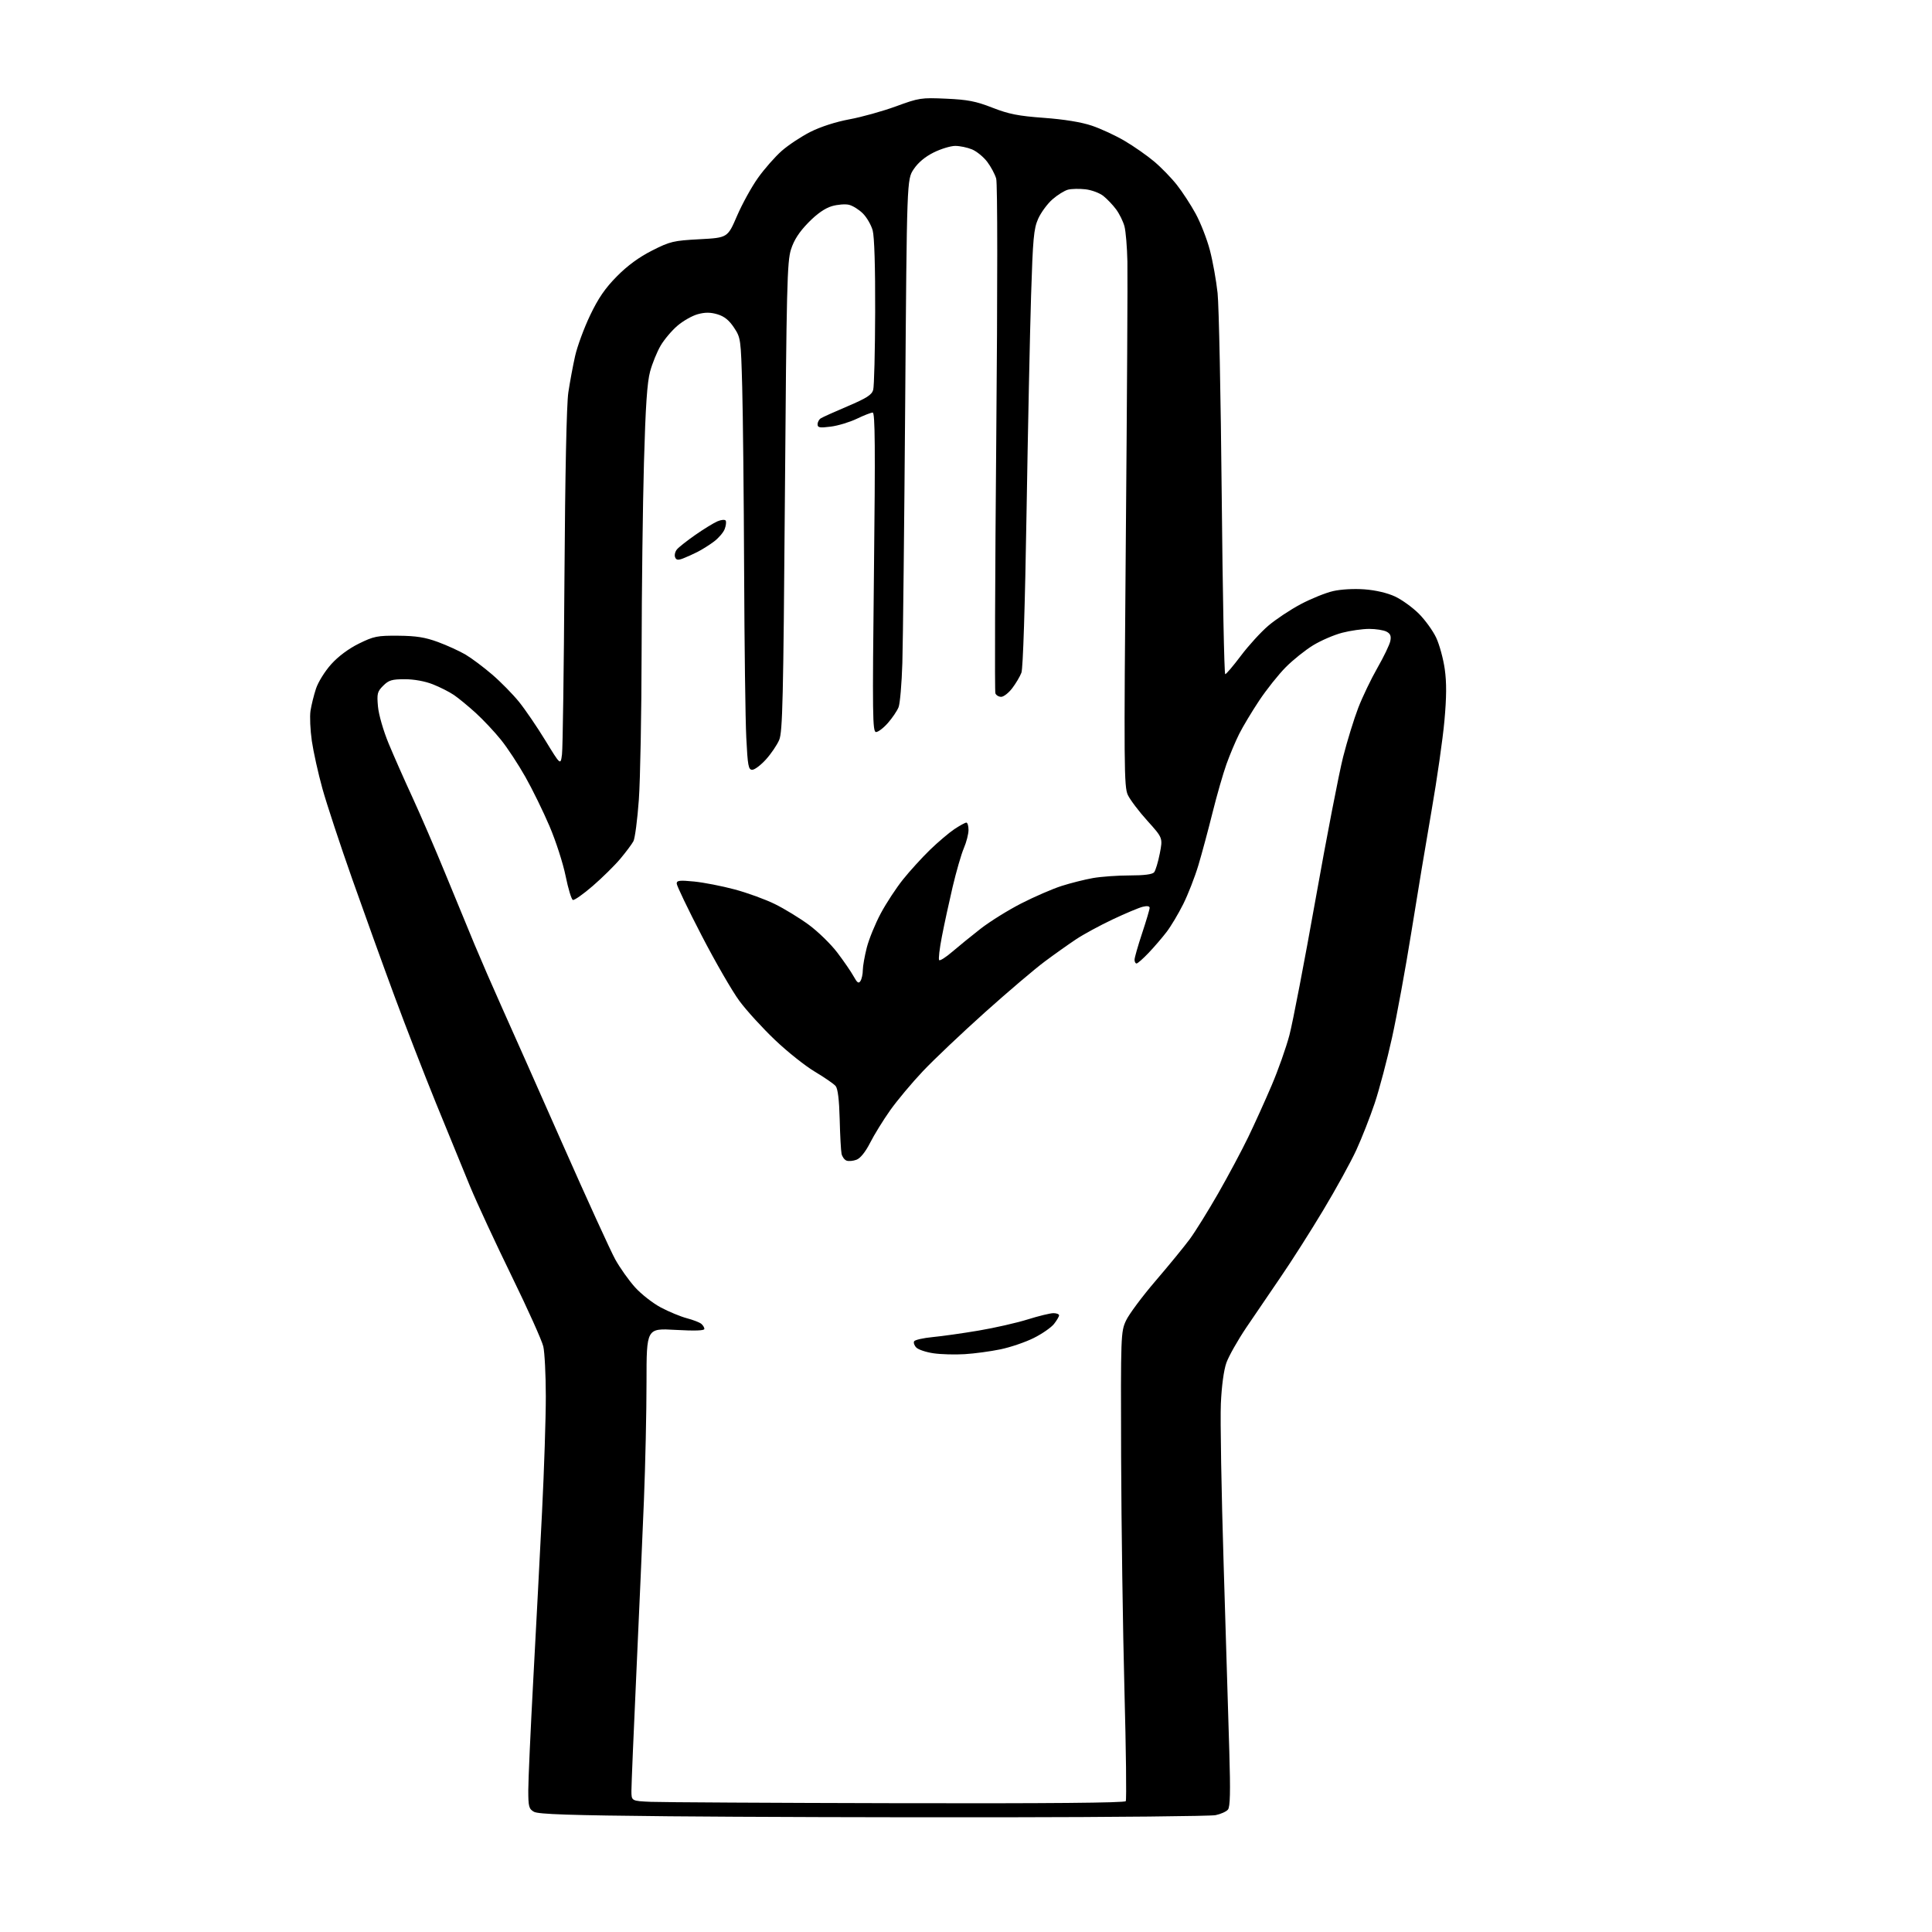 <?xml version="1.0" encoding="UTF-8" standalone="no"?>
<svg 
  version="1.1" 
  xmlns="http://www.w3.org/2000/svg" 
  xmlns:xlink="http://www.w3.org/1999/xlink" 
  xmlns:svg="http://www.w3.org/2000/svg"
  xmlns:rdf="http://www.w3.org/1999/02/22-rdf-syntax-ns#"
  xmlns:cc="http://creativecommons.org/ns#"
  xmlns:dc="http://purl.org/dc/elements/1.1/"
  viewBox="0 0 768 768"
  width="768"
  height="768"
>
<style>svg {background-color: white; }</style>"
<path stroke="none" fill="black" fill-rule="evenodd" d="M398.50,722.40C353.95,722.46 294.32,722.27 266.00,722.00C226.64,721.62 213.97,721.20 212.25,720.21C210.24,719.07 210.00,718.15 210.00,711.67C210.00,707.68 210.89,688.01 211.97,667.96C213.06,647.91 214.63,617.77 215.47,601.00C216.31,584.23 216.98,563.52 216.97,555.00C216.96,546.48 216.51,537.58 215.97,535.24C215.43,532.90 209.76,520.30 203.38,507.24C197.00,494.18 189.54,478.10 186.81,471.50C184.08,464.90 178.01,450.08 173.33,438.57C168.65,427.06 161.23,407.94 156.84,396.07C152.45,384.21 144.89,363.25 140.04,349.50C135.19,335.75 129.85,319.55 128.17,313.50C126.49,307.45 124.60,298.93 123.96,294.56C123.33,290.19 123.09,284.79 123.43,282.56C123.77,280.33 124.75,276.38 125.60,273.78C126.46,271.16 129.14,266.84 131.64,264.06C134.46,260.92 138.56,257.87 142.65,255.85C148.61,252.92 149.97,252.64 158.34,252.71C165.44,252.77 168.99,253.33 174.12,255.22C177.76,256.56 182.71,258.83 185.12,260.25C187.53,261.68 192.28,265.25 195.68,268.17C199.09,271.10 203.87,275.98 206.32,279.00C208.76,282.02 213.48,288.94 216.80,294.37C222.84,304.25 222.84,304.25 223.40,299.87C223.71,297.47 224.15,265.80 224.38,229.50C224.65,188.19 225.22,160.69 225.92,156.00C226.54,151.88 227.75,145.35 228.62,141.50C229.49,137.65 232.17,130.38 234.58,125.34C237.85,118.50 240.55,114.57 245.23,109.84C249.45,105.57 254.03,102.22 259.21,99.60C266.40,95.96 267.67,95.66 278.08,95.10C289.24,94.50 289.24,94.50 292.97,85.84C295.02,81.08 298.78,74.26 301.32,70.70C303.86,67.13 308.10,62.32 310.72,60.00C313.35,57.68 318.50,54.27 322.16,52.42C326.23,50.37 332.28,48.43 337.66,47.43C342.52,46.54 350.83,44.22 356.12,42.29C365.34,38.91 366.17,38.78 376.12,39.23C384.66,39.61 387.92,40.24 394.50,42.81C401.03,45.36 404.79,46.10 415.00,46.85C423.03,47.44 429.83,48.55 434.00,49.95C437.57,51.15 443.47,53.88 447.09,56.02C450.71,58.15 455.98,61.83 458.79,64.20C461.60,66.56 465.67,70.75 467.83,73.50C470.00,76.25 473.37,81.42 475.32,85.00C477.27,88.58 479.81,95.10 480.96,99.50C482.11,103.90 483.48,111.55 484.01,116.50C484.54,121.45 485.28,157.56 485.65,196.75C486.02,235.94 486.65,268.00 487.04,268.00C487.44,268.00 490.24,264.70 493.28,260.66C496.32,256.62 501.21,251.26 504.15,248.75C507.09,246.24 512.88,242.39 517.00,240.20C521.12,238.01 526.93,235.66 529.89,234.98C533.05,234.25 538.25,233.96 542.46,234.28C546.88,234.61 551.53,235.71 554.57,237.13C557.28,238.40 561.54,241.48 564.03,243.97C566.52,246.46 569.62,250.75 570.91,253.50C572.20,256.25 573.73,261.86 574.31,265.96C575.07,271.35 575.04,277.04 574.18,286.54C573.53,293.76 571.24,309.75 569.09,322.08C566.95,334.41 563.32,356.20 561.04,370.50C558.75,384.80 555.29,403.70 553.35,412.50C551.41,421.30 548.31,433.01 546.47,438.53C544.62,444.04 541.33,452.43 539.15,457.17C536.97,461.91 531.04,472.69 525.96,481.14C520.89,489.59 513.34,501.45 509.18,507.50C505.03,513.55 498.84,522.65 495.42,527.72C492.01,532.79 488.45,539.09 487.51,541.72C486.47,544.65 485.62,550.96 485.31,558.00C485.03,564.33 485.53,593.12 486.42,622.00C487.31,650.88 488.32,684.27 488.67,696.21C489.15,712.37 489.01,718.28 488.12,719.35C487.47,720.14 485.26,721.13 483.21,721.55C481.17,721.96 443.05,722.35 398.50,722.40zM356.69,716.80C416.79,716.93 447.09,716.66 447.51,715.99C447.85,715.43 447.62,695.49 446.98,671.69C446.35,647.88 445.76,606.15 445.66,578.95C445.50,530.67 445.55,529.39 447.60,524.97C448.75,522.48 454.03,515.38 459.34,509.19C464.65,503.00 470.77,495.52 472.95,492.57C475.13,489.61 480.22,481.42 484.27,474.35C488.31,467.28 493.68,457.23 496.20,452.00C498.73,446.77 502.90,437.55 505.48,431.50C508.07,425.45 511.25,416.45 512.56,411.50C513.87,406.55 518.54,382.25 522.95,357.50C527.35,332.75 532.29,307.26 533.92,300.86C535.55,294.46 538.26,285.68 539.93,281.36C541.60,277.04 545.02,269.90 547.54,265.50C550.06,261.10 552.37,256.30 552.67,254.84C553.08,252.84 552.71,251.91 551.17,251.09C550.05,250.49 546.95,250.00 544.28,250.00C541.61,250.00 536.77,250.69 533.54,251.53C530.30,252.37 525.12,254.60 522.02,256.49C518.93,258.37 514.02,262.29 511.13,265.20C508.23,268.12 503.47,274.10 500.54,278.50C497.62,282.90 494.03,288.88 492.58,291.78C491.12,294.69 488.85,300.09 487.53,303.78C486.21,307.48 483.72,316.12 482.01,323.00C480.30,329.88 477.76,339.32 476.36,344.00C474.95,348.68 472.24,355.63 470.33,359.44C468.42,363.26 465.46,368.21 463.76,370.44C462.05,372.68 458.84,376.41 456.62,378.75C454.40,381.09 452.23,383.00 451.79,383.00C451.36,383.00 451.00,382.33 451.00,381.51C451.00,380.70 452.35,375.97 454.00,371.00C455.65,366.03 457.00,361.48 457.00,360.88C457.00,360.19 455.99,360.03 454.25,360.46C452.74,360.83 447.36,363.09 442.30,365.48C437.24,367.87 430.72,371.41 427.80,373.35C424.88,375.29 419.27,379.26 415.34,382.19C411.40,385.11 400.71,394.20 391.57,402.39C382.43,410.58 371.32,421.11 366.89,425.79C362.46,430.47 356.59,437.50 353.83,441.40C351.07,445.31 347.49,451.10 345.88,454.29C344.02,457.93 342.02,460.42 340.48,461.01C339.12,461.52 337.33,461.68 336.50,461.36C335.67,461.04 334.78,459.82 334.53,458.64C334.28,457.46 333.94,451.28 333.79,444.90C333.59,437.22 333.05,432.77 332.19,431.73C331.48,430.87 327.77,428.31 323.96,426.04C320.14,423.78 312.98,418.08 308.05,413.38C303.11,408.68 296.76,401.72 293.94,397.91C291.11,394.10 284.34,382.38 278.90,371.86C273.45,361.34 269.00,352.06 269.00,351.23C269.00,349.99 270.15,349.85 275.93,350.42C279.74,350.80 286.99,352.21 292.03,353.56C297.08,354.91 304.28,357.53 308.04,359.39C311.81,361.24 317.87,364.95 321.51,367.62C325.15,370.30 330.24,375.25 332.82,378.64C335.39,382.02 338.32,386.28 339.32,388.10C340.76,390.72 341.33,391.10 342.05,389.95C342.56,389.15 342.98,387.21 342.98,385.64C342.99,384.07 343.71,380.02 344.57,376.64C345.44,373.26 347.94,367.16 350.12,363.08C352.31,358.99 356.30,352.92 358.98,349.58C361.66,346.23 366.47,340.95 369.67,337.84C372.88,334.73 377.25,331.02 379.39,329.59C381.53,328.17 383.67,327.00 384.14,327.00C384.61,327.00 385.00,328.31 385.00,329.92C385.00,331.52 384.17,334.78 383.14,337.17C382.12,339.55 380.13,346.45 378.70,352.50C377.28,358.55 375.35,367.45 374.42,372.27C373.48,377.10 372.99,381.33 373.33,381.67C373.67,382.01 375.99,380.53 378.48,378.39C380.97,376.25 386.04,372.13 389.75,369.23C393.46,366.33 400.77,361.78 406.00,359.11C411.23,356.44 418.43,353.32 422.00,352.18C425.57,351.04 431.17,349.63 434.43,349.05C437.70,348.47 444.28,348.00 449.06,348.00C454.80,348.00 458.10,347.58 458.78,346.75C459.35,346.06 460.36,342.71 461.03,339.30C462.24,333.09 462.24,333.09 456.13,326.31C452.76,322.59 449.26,317.96 448.34,316.03C446.81,312.80 446.75,304.86 447.54,213.51C448.01,159.06 448.29,109.78 448.16,104.00C448.04,98.22 447.51,91.91 446.99,89.97C446.47,88.03 444.98,85.00 443.68,83.24C442.38,81.48 440.08,79.07 438.58,77.88C437.08,76.70 433.89,75.52 431.48,75.25C429.08,74.97 425.98,75.04 424.58,75.39C423.18,75.74 420.38,77.48 418.35,79.26C416.32,81.04 413.77,84.53 412.67,87.00C410.93,90.93 410.58,94.82 409.87,117.50C409.42,131.80 408.61,170.77 408.06,204.09C407.46,240.99 406.67,265.75 406.03,267.41C405.46,268.91 403.82,271.68 402.38,273.57C400.94,275.46 398.96,277.00 397.99,277.00C397.01,277.00 395.97,276.37 395.68,275.60C395.38,274.84 395.54,229.20 396.03,174.20C396.56,113.73 396.55,72.92 396.00,70.99C395.49,69.23 393.88,66.22 392.41,64.29C390.94,62.36 388.24,60.16 386.40,59.39C384.57,58.63 381.56,58.00 379.73,58.00C377.89,58.00 374.02,59.18 371.13,60.62C367.70,62.33 364.93,64.66 363.18,67.30C360.50,71.35 360.50,71.35 359.83,159.93C359.46,208.64 358.95,255.25 358.70,263.50C358.45,271.75 357.77,279.69 357.19,281.14C356.61,282.59 354.71,285.40 352.96,287.39C351.22,289.38 349.09,291.00 348.24,291.00C346.85,291.00 346.76,284.52 347.41,227.50C347.97,177.94 347.86,164.00 346.91,164.00C346.25,164.00 343.40,165.11 340.60,166.46C337.79,167.81 333.14,169.22 330.25,169.59C325.86,170.15 325.00,170.00 325.00,168.69C325.00,167.82 325.56,166.75 326.25,166.31C326.93,165.86 331.75,163.69 336.96,161.48C344.49,158.28 346.56,156.95 347.11,154.98C347.49,153.62 347.84,139.68 347.89,124.00C347.95,106.22 347.58,94.02 346.90,91.58C346.30,89.42 344.56,86.41 343.03,84.88C341.51,83.35 339.03,81.80 337.54,81.42C336.04,81.04 332.95,81.29 330.66,81.96C327.91,82.78 324.74,84.99 321.31,88.51C317.66,92.26 315.63,95.40 314.43,99.16C312.89,103.96 312.65,113.88 312.01,197.50C311.39,278.15 311.09,290.98 309.74,294.14C308.89,296.14 306.52,299.63 304.48,301.89C302.44,304.15 299.99,306.00 299.03,306.00C297.51,306.00 297.22,304.43 296.66,293.25C296.30,286.24 295.92,256.43 295.80,227.00C295.68,197.57 295.34,164.69 295.04,153.92C294.51,134.69 294.45,134.28 291.77,130.22C289.83,127.29 287.92,125.76 285.23,124.95C282.45,124.12 280.33,124.10 277.41,124.89C275.20,125.48 271.55,127.55 269.30,129.48C267.04,131.41 264.03,134.97 262.61,137.40C261.19,139.83 259.30,144.45 258.43,147.66C257.25,151.98 256.61,161.44 255.98,184.00C255.51,200.78 255.09,234.52 255.05,259.00C255.01,283.48 254.52,309.98 253.95,317.89C253.38,325.81 252.41,333.24 251.80,334.39C251.18,335.55 248.84,338.69 246.59,341.37C244.34,344.05 239.41,348.91 235.64,352.17C231.87,355.43 228.31,357.94 227.73,357.74C227.16,357.55 225.86,353.27 224.84,348.22C223.82,343.18 220.94,334.27 218.44,328.42C215.95,322.58 211.64,313.77 208.86,308.86C206.09,303.94 201.73,297.30 199.16,294.11C196.60,290.92 192.07,286.10 189.11,283.40C186.15,280.71 182.24,277.49 180.44,276.27C178.63,275.04 174.85,273.12 172.04,272.02C168.92,270.79 164.58,270.00 160.92,270.00C155.79,270.00 154.53,270.38 152.32,272.59C149.99,274.92 149.79,275.72 150.25,280.86C150.55,284.11 152.37,290.42 154.48,295.53C156.52,300.46 160.79,310.12 163.97,317.00C167.14,323.88 172.97,337.38 176.91,347.00C180.86,356.62 186.14,369.45 188.66,375.50C191.18,381.55 196.07,392.80 199.53,400.50C203.00,408.20 213.79,432.50 223.51,454.50C233.23,476.50 242.71,497.25 244.56,500.61C246.42,503.97 249.95,508.95 252.41,511.69C254.86,514.42 259.49,518.04 262.69,519.74C265.88,521.43 270.52,523.35 273.00,524.01C275.48,524.66 278.06,525.66 278.75,526.22C279.44,526.78 280.00,527.71 280.00,528.27C280.00,528.96 276.15,529.08 268.50,528.65C257.00,527.99 257.00,527.99 257.00,549.38C257.00,561.15 256.54,582.19 255.98,596.14C255.42,610.09 254.07,640.92 252.98,664.64C251.89,688.37 251.00,709.62 251.00,711.85C251.00,715.92 251.00,715.92 258.75,716.26C263.01,716.44 307.09,716.69 356.69,716.80zM383.50,538.30C379.65,538.54 374.08,538.39 371.13,537.96C368.18,537.54 365.09,536.51 364.26,535.69C363.44,534.87 363.05,533.73 363.39,533.17C363.74,532.61 367.05,531.87 370.76,531.51C374.47,531.16 382.68,530.00 389.00,528.93C395.32,527.87 404.10,525.87 408.50,524.50C412.90,523.12 417.51,522.00 418.75,522.00C419.99,522.00 421.00,522.39 421.00,522.87C421.00,523.34 420.09,524.88 418.98,526.30C417.87,527.71 414.25,530.22 410.94,531.87C407.63,533.53 401.67,535.56 397.71,536.38C393.74,537.20 387.35,538.07 383.50,538.30zM271.47,222.01C269.50,222.76 268.80,222.64 268.35,221.48C268.04,220.65 268.37,219.26 269.09,218.40C269.81,217.53 273.12,214.92 276.45,212.60C279.78,210.28 283.72,207.87 285.21,207.23C286.71,206.59 288.17,206.47 288.47,206.95C288.77,207.44 288.59,208.95 288.07,210.32C287.55,211.68 285.63,213.92 283.81,215.28C281.99,216.65 279.04,218.50 277.26,219.40C275.47,220.31 272.87,221.48 271.47,222.01z" />

</svg>
